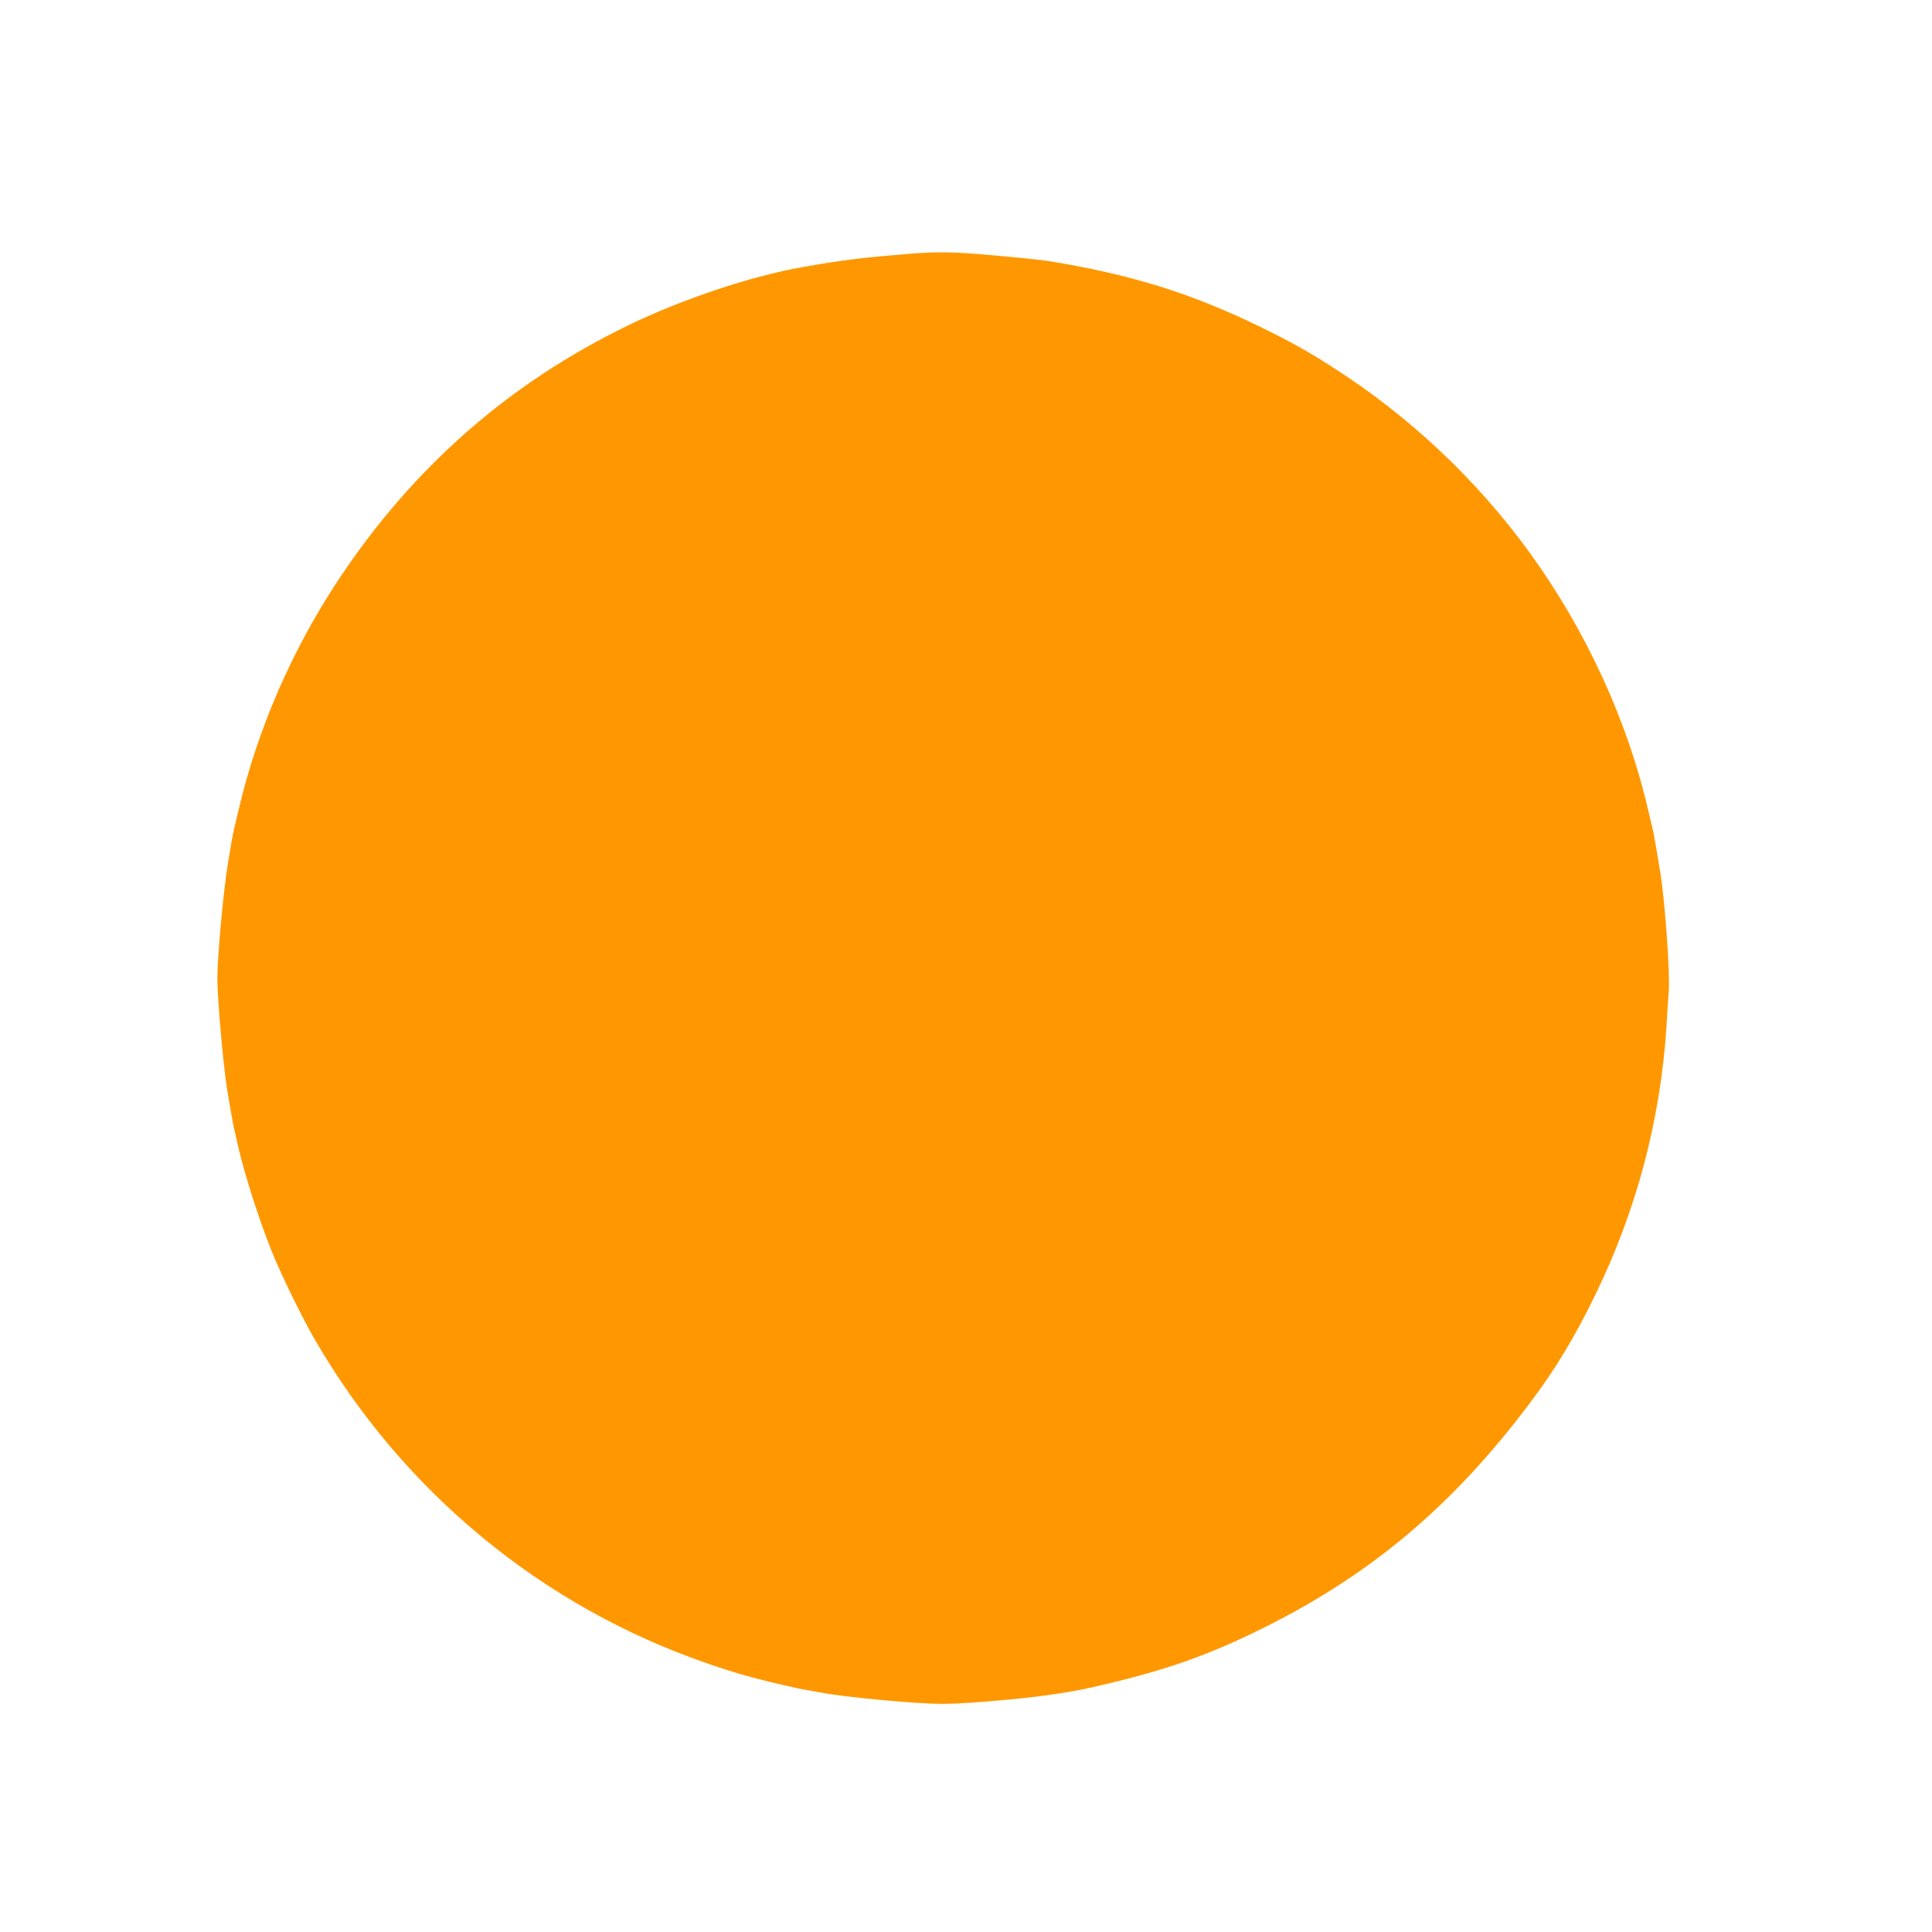 <?xml version="1.0" standalone="no"?>
<!DOCTYPE svg PUBLIC "-//W3C//DTD SVG 20010904//EN"
 "http://www.w3.org/TR/2001/REC-SVG-20010904/DTD/svg10.dtd">
<svg version="1.0" xmlns="http://www.w3.org/2000/svg"
 width="1280pt" height="1280pt" viewBox="0 0 1280 1280"
 preserveAspectRatio="xMidYMid meet">
<g transform="translate(0,1280) scale(0.1,-0.1)"
fill="#ff9800" stroke="none">
<path d="M6030 11119 c-318 -26 -445 -41 -715 -89 -337 -59 -790 -210 -1150
-384 -791 -383 -1428 -941 -1922 -1686 -308 -464 -539 -996 -662 -1525 -12
-49 -25 -108 -31 -130 -5 -22 -11 -56 -15 -75 -3 -19 -14 -84 -24 -145 -29
-166 -71 -620 -71 -765 0 -134 38 -571 65 -740 16 -99 42 -246 50 -275 2 -11
14 -60 25 -110 44 -188 135 -472 220 -685 55 -139 200 -437 280 -575 583
-1013 1511 -1780 2610 -2157 198 -68 300 -97 565 -157 38 -9 78 -17 220 -41
101 -18 390 -48 587 -61 148 -10 224 -10 365 0 338 23 612 57 808 102 474 107
767 209 1150 401 709 355 1246 810 1752 1484 169 224 296 435 434 719 272 559
430 1157 470 1775 4 74 11 179 15 234 9 123 -25 593 -56 786 -23 143 -42 249
-50 285 -6 22 -19 81 -31 130 -137 591 -412 1189 -782 1700 -352 486 -801 909
-1308 1232 -174 112 -280 170 -491 273 -451 219 -851 343 -1388 430 -64 10
-314 35 -510 50 -151 11 -255 11 -410 -1z"/>
</g>
</svg>
